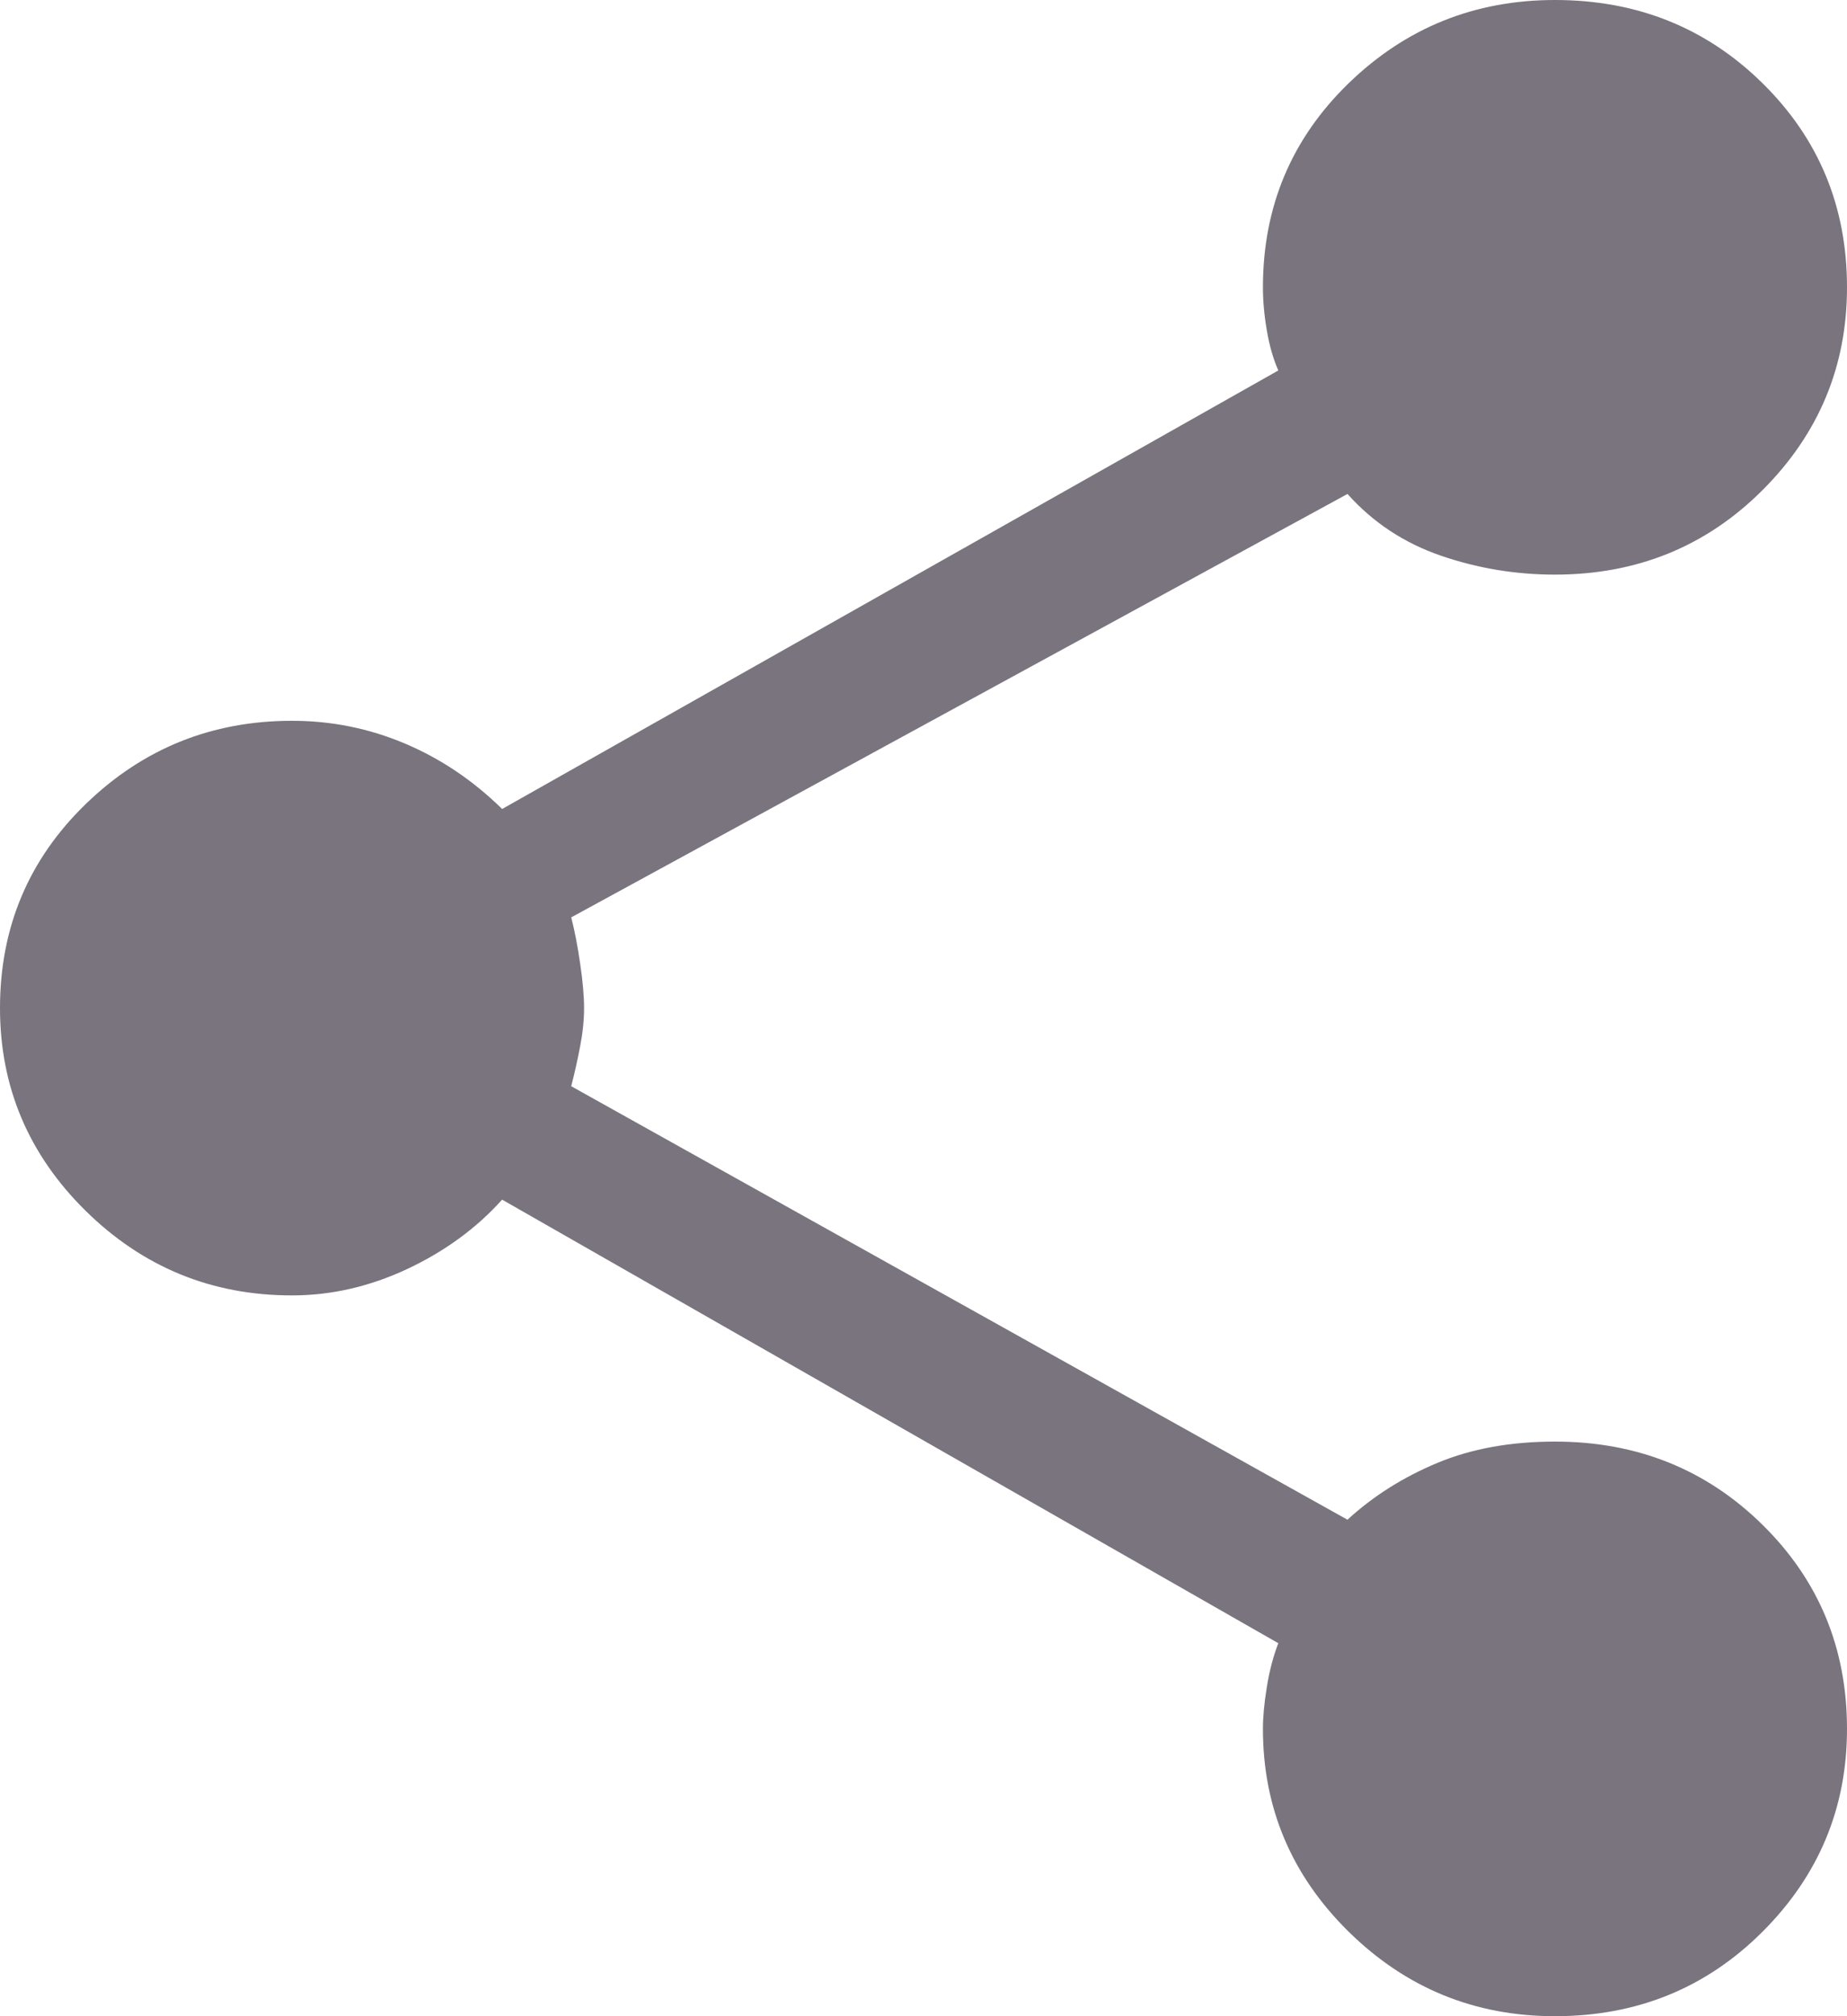 <svg
          width="22"
          height="24"
          viewBox="0 0 22 24"
          fill="none"
          xmlns="http://www.w3.org/2000/svg"
        >
          <path
            d="M18.521 24C17.565 24 16.747 23.665 16.065 22.995C15.384 22.325 15.043 21.52 15.043 20.58C15.043 20.44 15.058 20.275 15.089 20.085C15.119 19.895 15.165 19.72 15.226 19.56L5.981 14.28C5.675 14.62 5.299 14.895 4.852 15.105C4.404 15.315 3.946 15.42 3.478 15.42C2.522 15.42 1.704 15.085 1.022 14.415C0.341 13.745 0 12.94 0 12C0 11.04 0.341 10.23 1.022 9.57C1.704 8.91 2.522 8.58 3.478 8.58C3.946 8.58 4.394 8.67 4.821 8.85C5.248 9.03 5.635 9.29 5.981 9.63L15.226 4.41C15.165 4.27 15.119 4.11 15.089 3.93C15.058 3.75 15.043 3.58 15.043 3.42C15.043 2.46 15.384 1.65 16.065 0.99C16.747 0.33 17.565 0 18.521 0C19.498 0 20.322 0.33 20.993 0.99C21.664 1.65 22 2.46 22 3.42C22 4.36 21.664 5.165 20.993 5.835C20.322 6.505 19.498 6.84 18.521 6.84C18.054 6.84 17.601 6.765 17.164 6.615C16.726 6.465 16.355 6.22 16.05 5.88L6.804 10.92C6.845 11.08 6.881 11.265 6.911 11.475C6.942 11.685 6.957 11.86 6.957 12C6.957 12.14 6.942 12.29 6.911 12.45C6.881 12.61 6.845 12.77 6.804 12.93L16.05 18.09C16.355 17.81 16.711 17.585 17.118 17.415C17.525 17.245 17.993 17.16 18.521 17.16C19.498 17.16 20.322 17.49 20.993 18.15C21.664 18.81 22 19.62 22 20.58C22 21.52 21.664 22.325 20.993 22.995C20.322 23.665 19.498 24 18.521 24Z"
            fill="#79747E"
          />
        </svg>